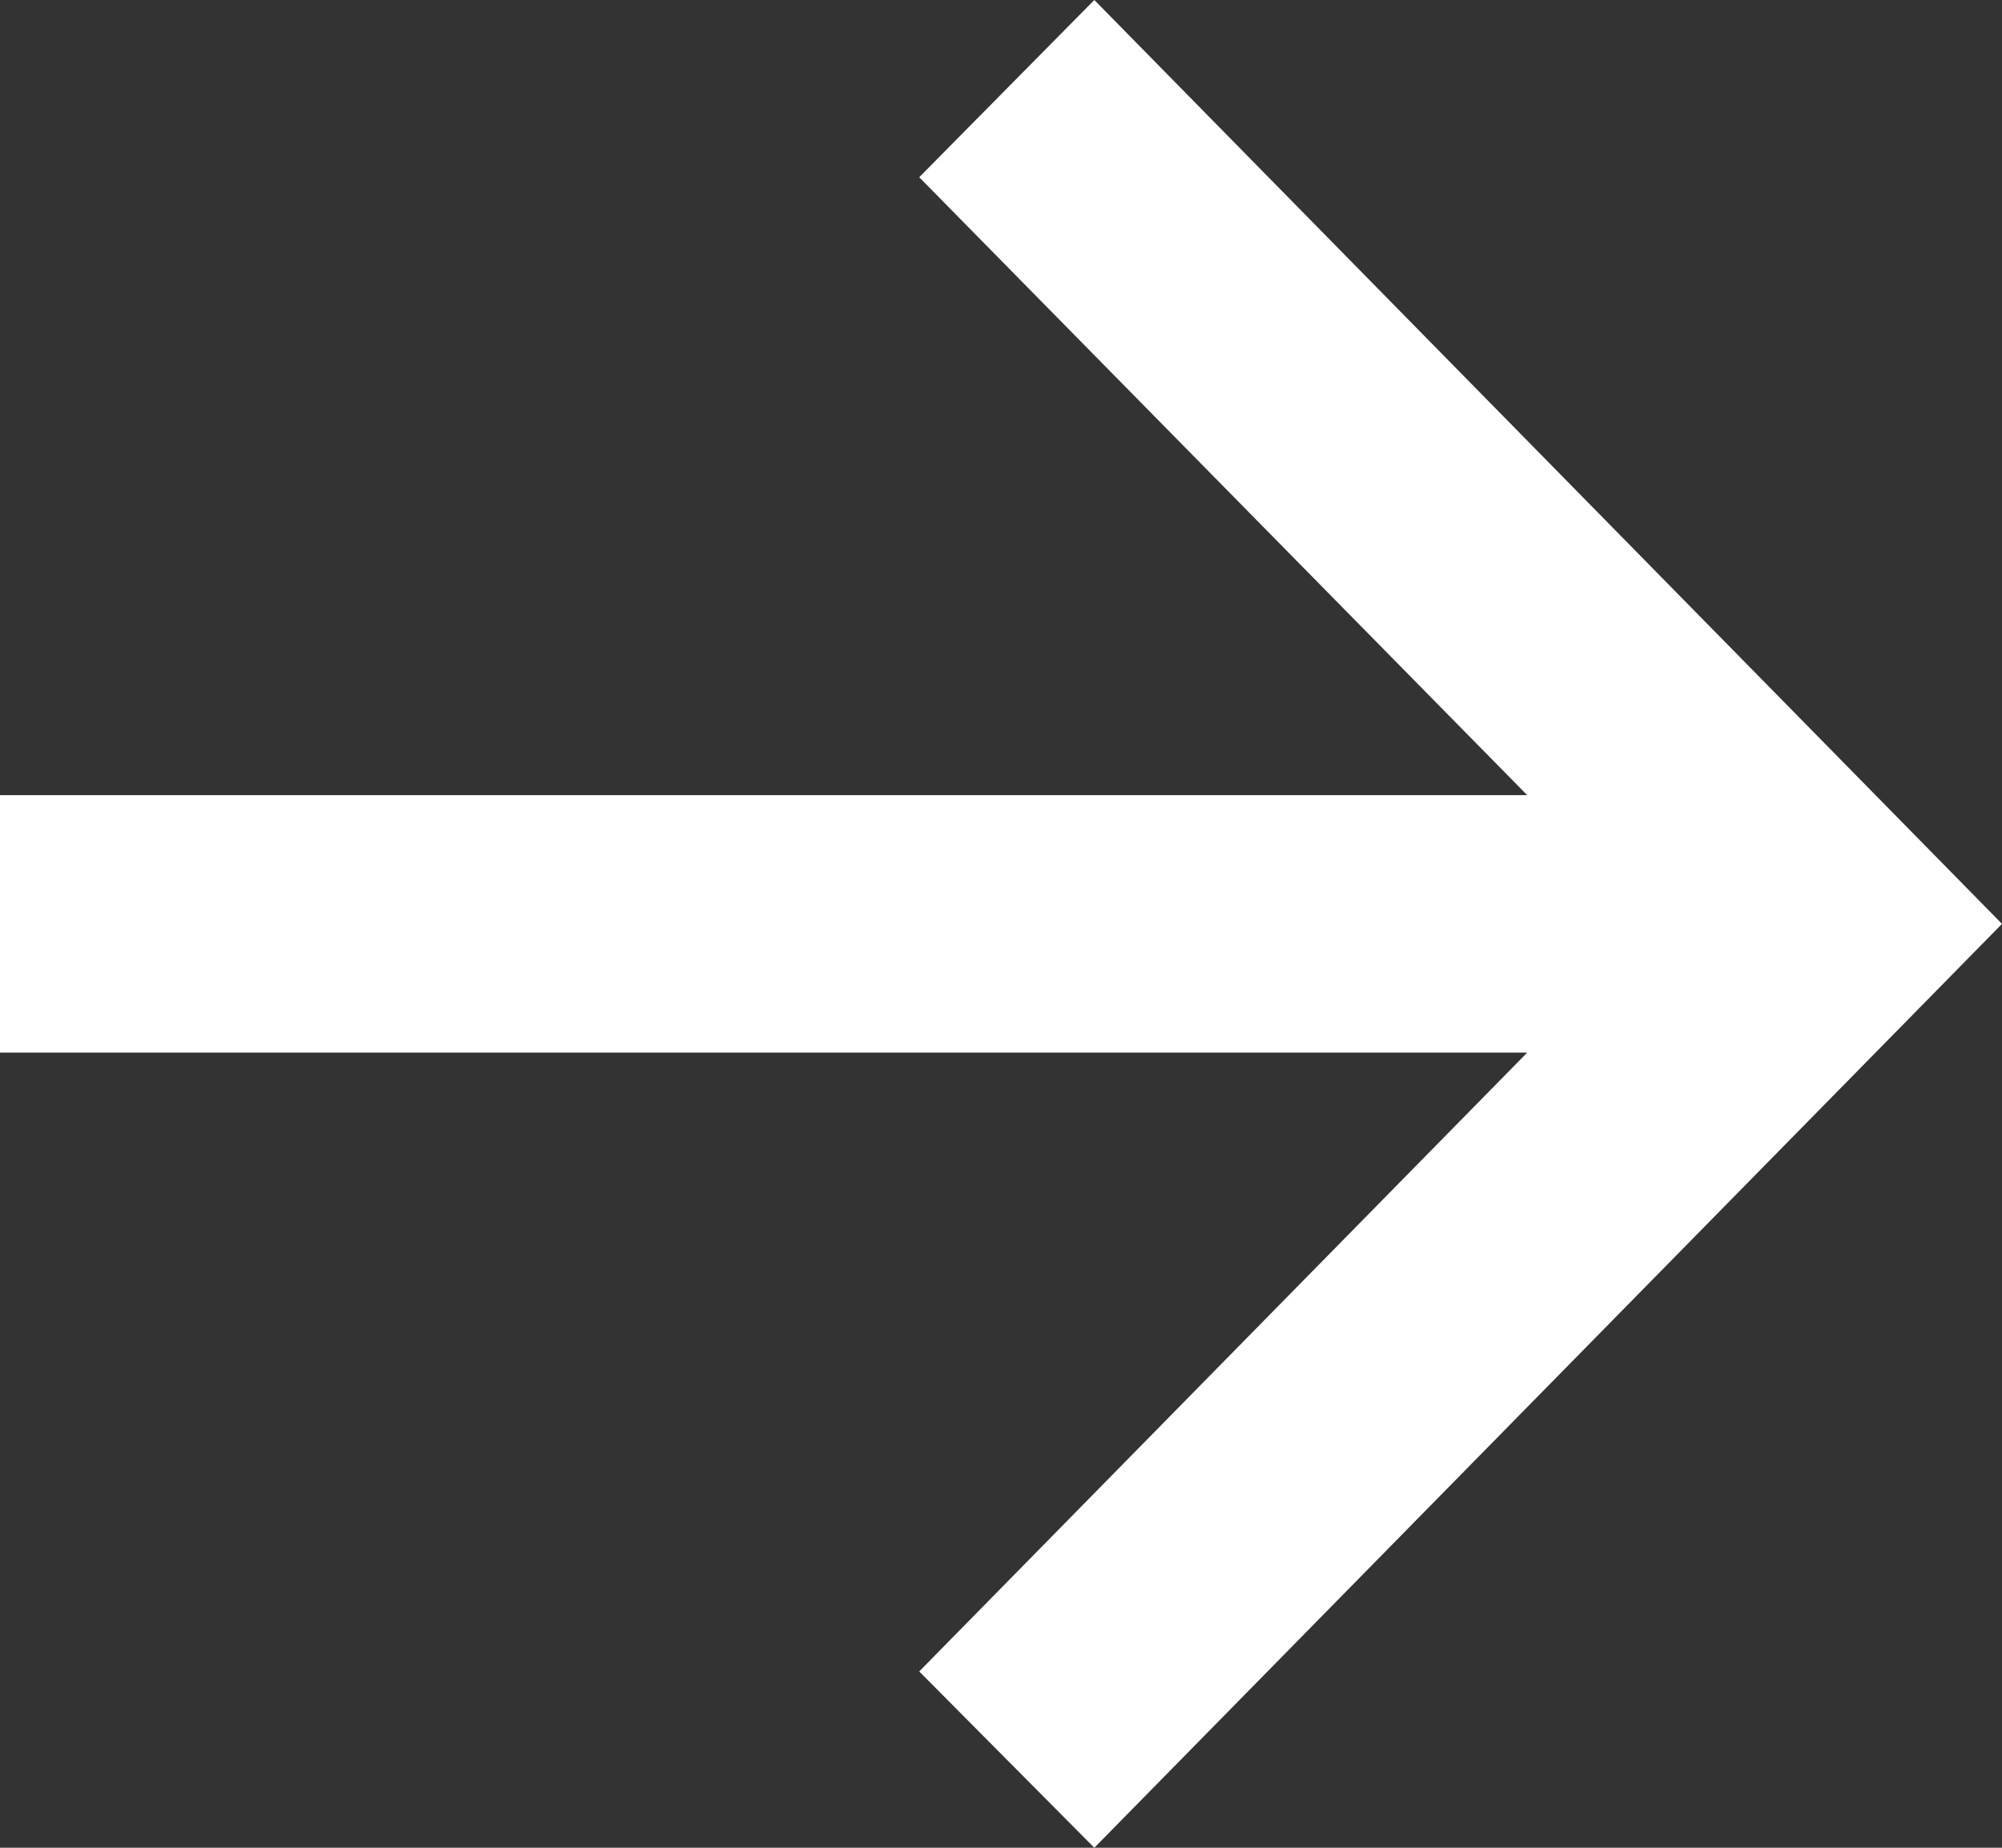 <svg width="13" height="12" viewBox="0 0 13 12" fill="none" xmlns="http://www.w3.org/2000/svg">
<rect x="0" y="0" width="13" height="12" fill="#333333" stroke="none"/>
<path d="M7.106 12L5.969 10.855L9.917 6.836H0V5.164H9.917L5.969 1.151L7.106 0L13 6L7.106 12Z" fill="white"/>
</svg>
